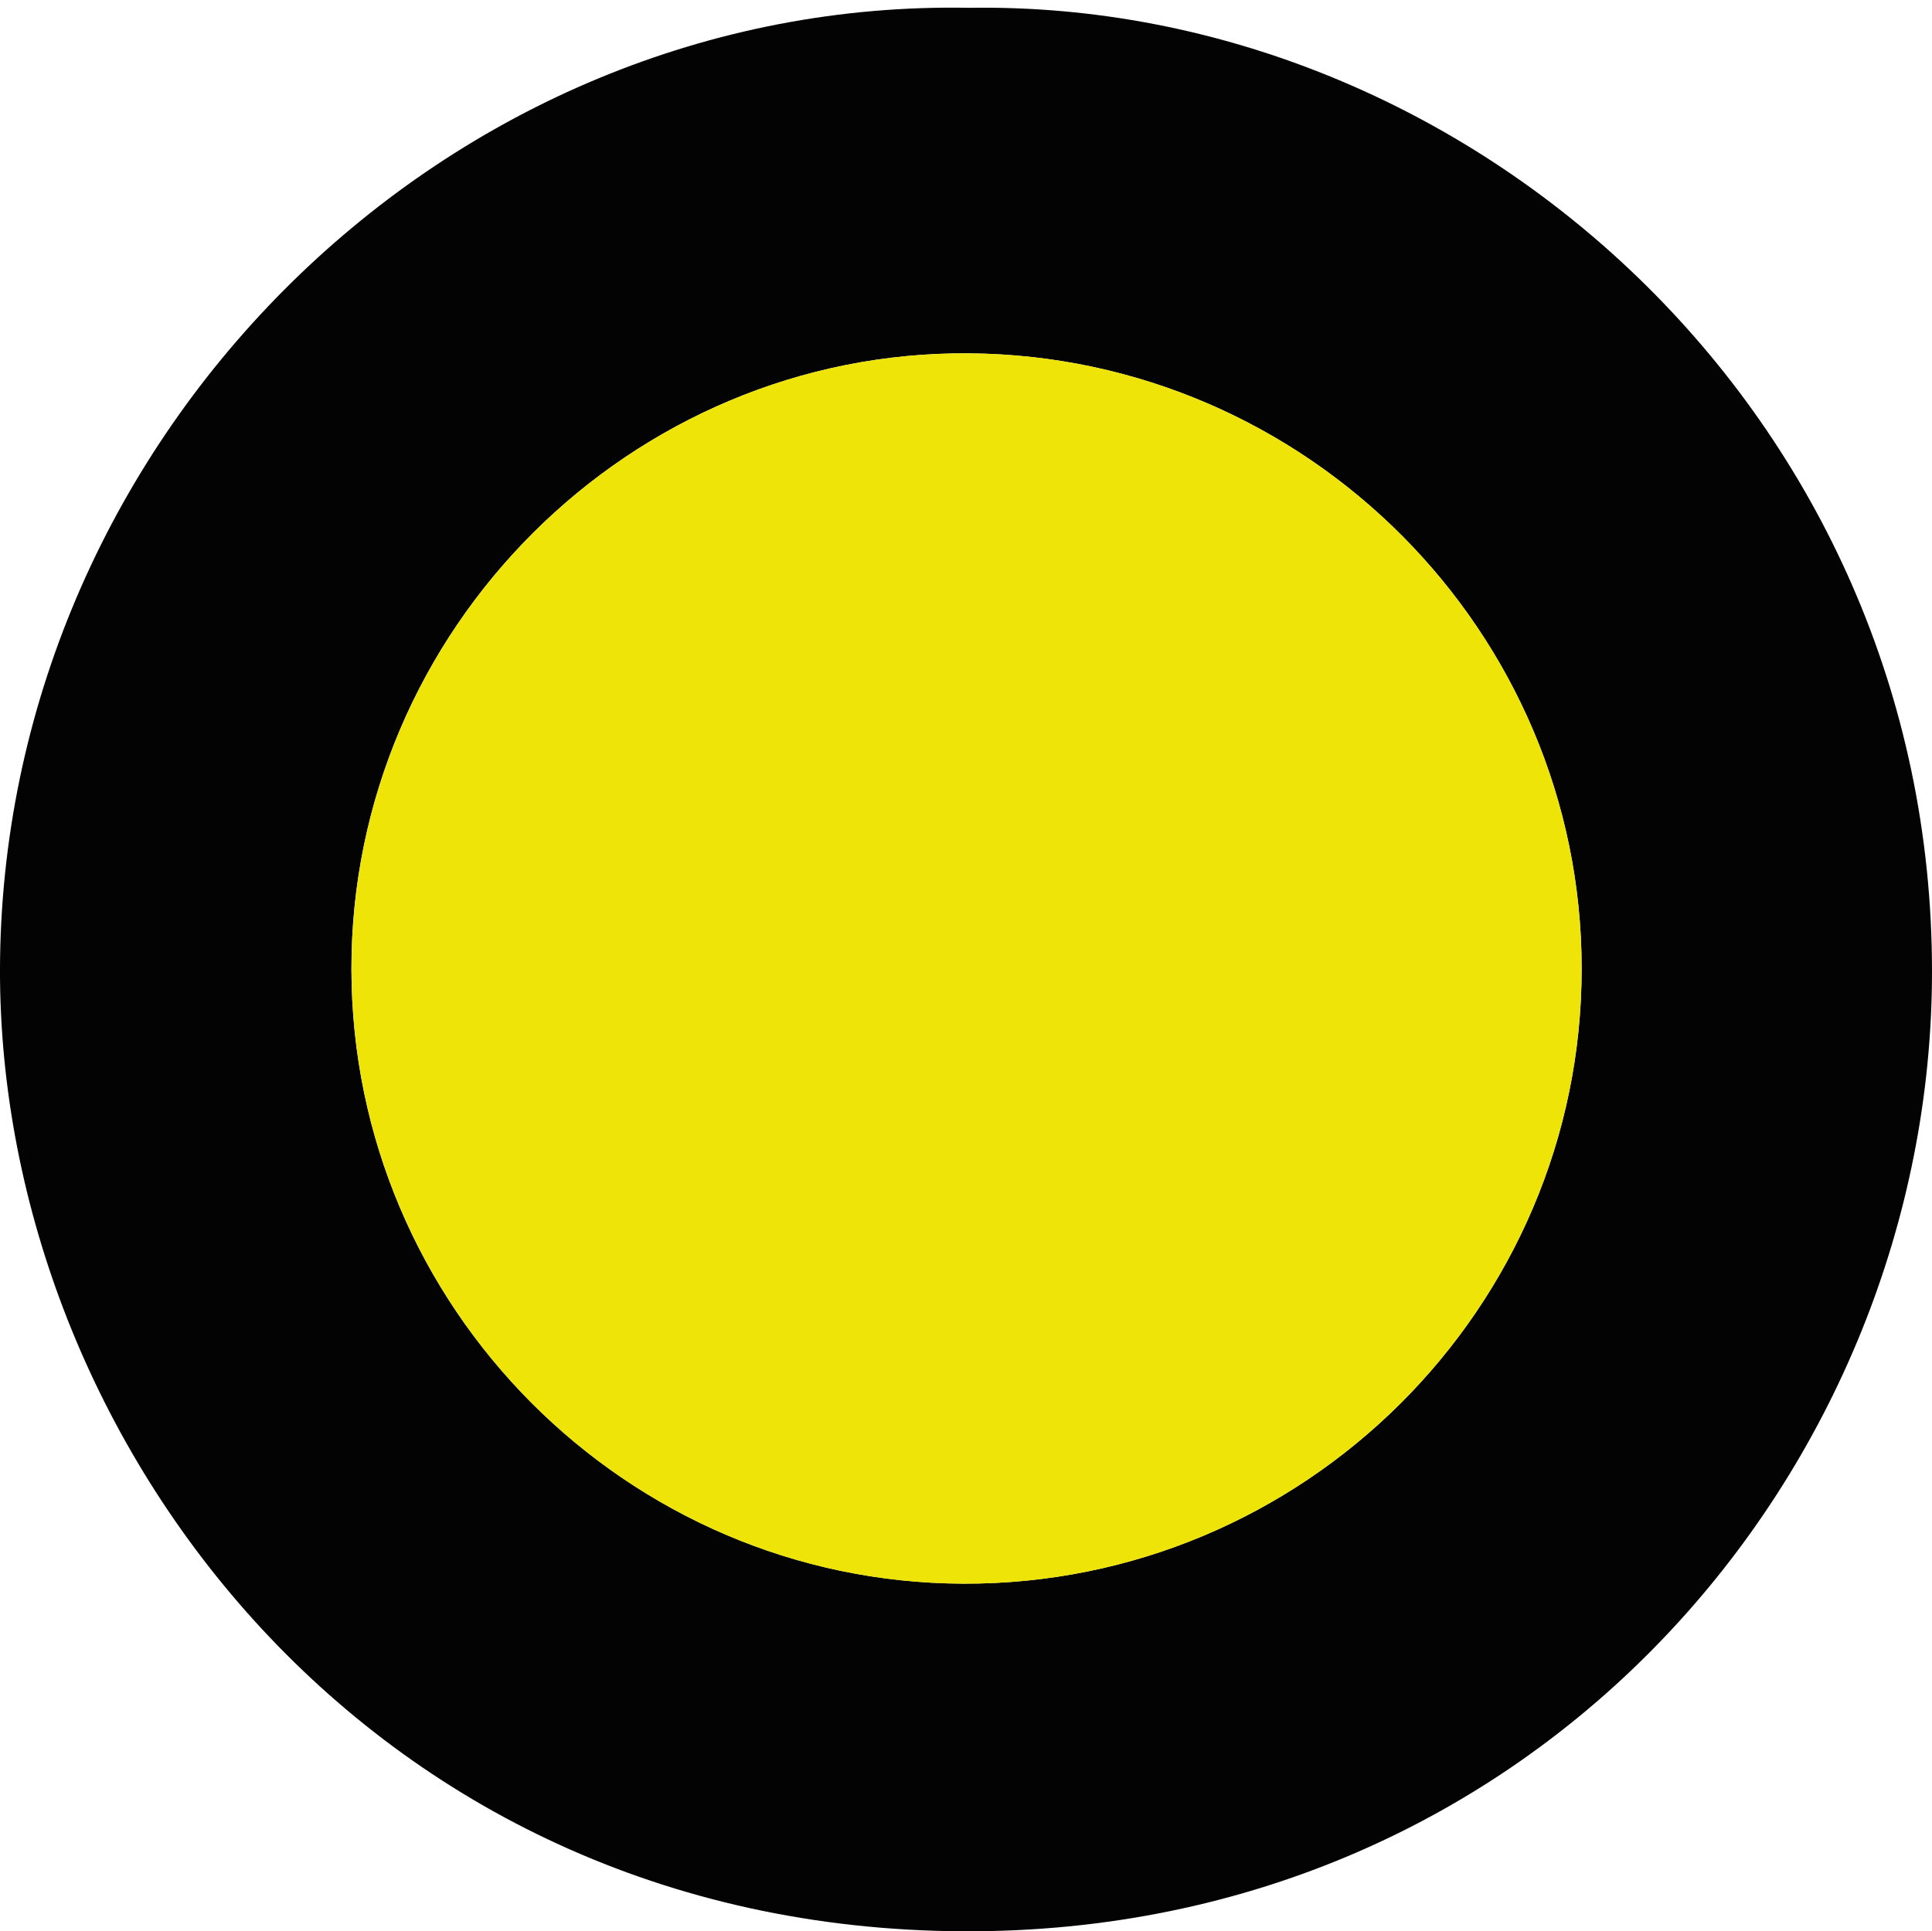 <?xml version="1.0" encoding="utf-8"?>
<!-- Generator: Adobe Illustrator 16.0.0, SVG Export Plug-In . SVG Version: 6.00 Build 0)  -->
<!DOCTYPE svg PUBLIC "-//W3C//DTD SVG 1.1//EN" "http://www.w3.org/Graphics/SVG/1.1/DTD/svg11.dtd">
<svg version="1.1" id="Layer_1" xmlns="http://www.w3.org/2000/svg" xmlns:xlink="http://www.w3.org/1999/xlink" x="0px" y="0px"
	 width="55.63px" height="55.616px" viewBox="0 0 55.63 55.616" enable-background="new 0 0 55.63 55.616" xml:space="preserve">
<path fill="#030303" d="M27.912,0.225C42.32-0.003,55.643,11.946,55.63,27.994C55.62,42.27,44.294,55.69,27.735,55.616
	C10.461,55.538-0.182,41.176,0.002,27.613C0.206,12.463,12.889-0.061,27.912,0.225z M45.542,27.883
	c-0.007-9.69-7.912-17.628-17.635-17.708c-9.752-0.079-17.805,7.953-17.788,17.742c0.018,9.72,7.92,17.653,17.616,17.688
	C37.538,45.639,45.55,37.664,45.542,27.883z"/>
<path fill="#EFE408" d="M45.542,27.883c0.007,9.781-8.005,17.756-17.806,17.723c-9.696-0.034-17.599-7.969-17.616-17.688
	c-0.018-9.789,8.035-17.821,17.788-17.742C37.631,10.255,45.536,18.193,45.542,27.883z"/>
</svg>
